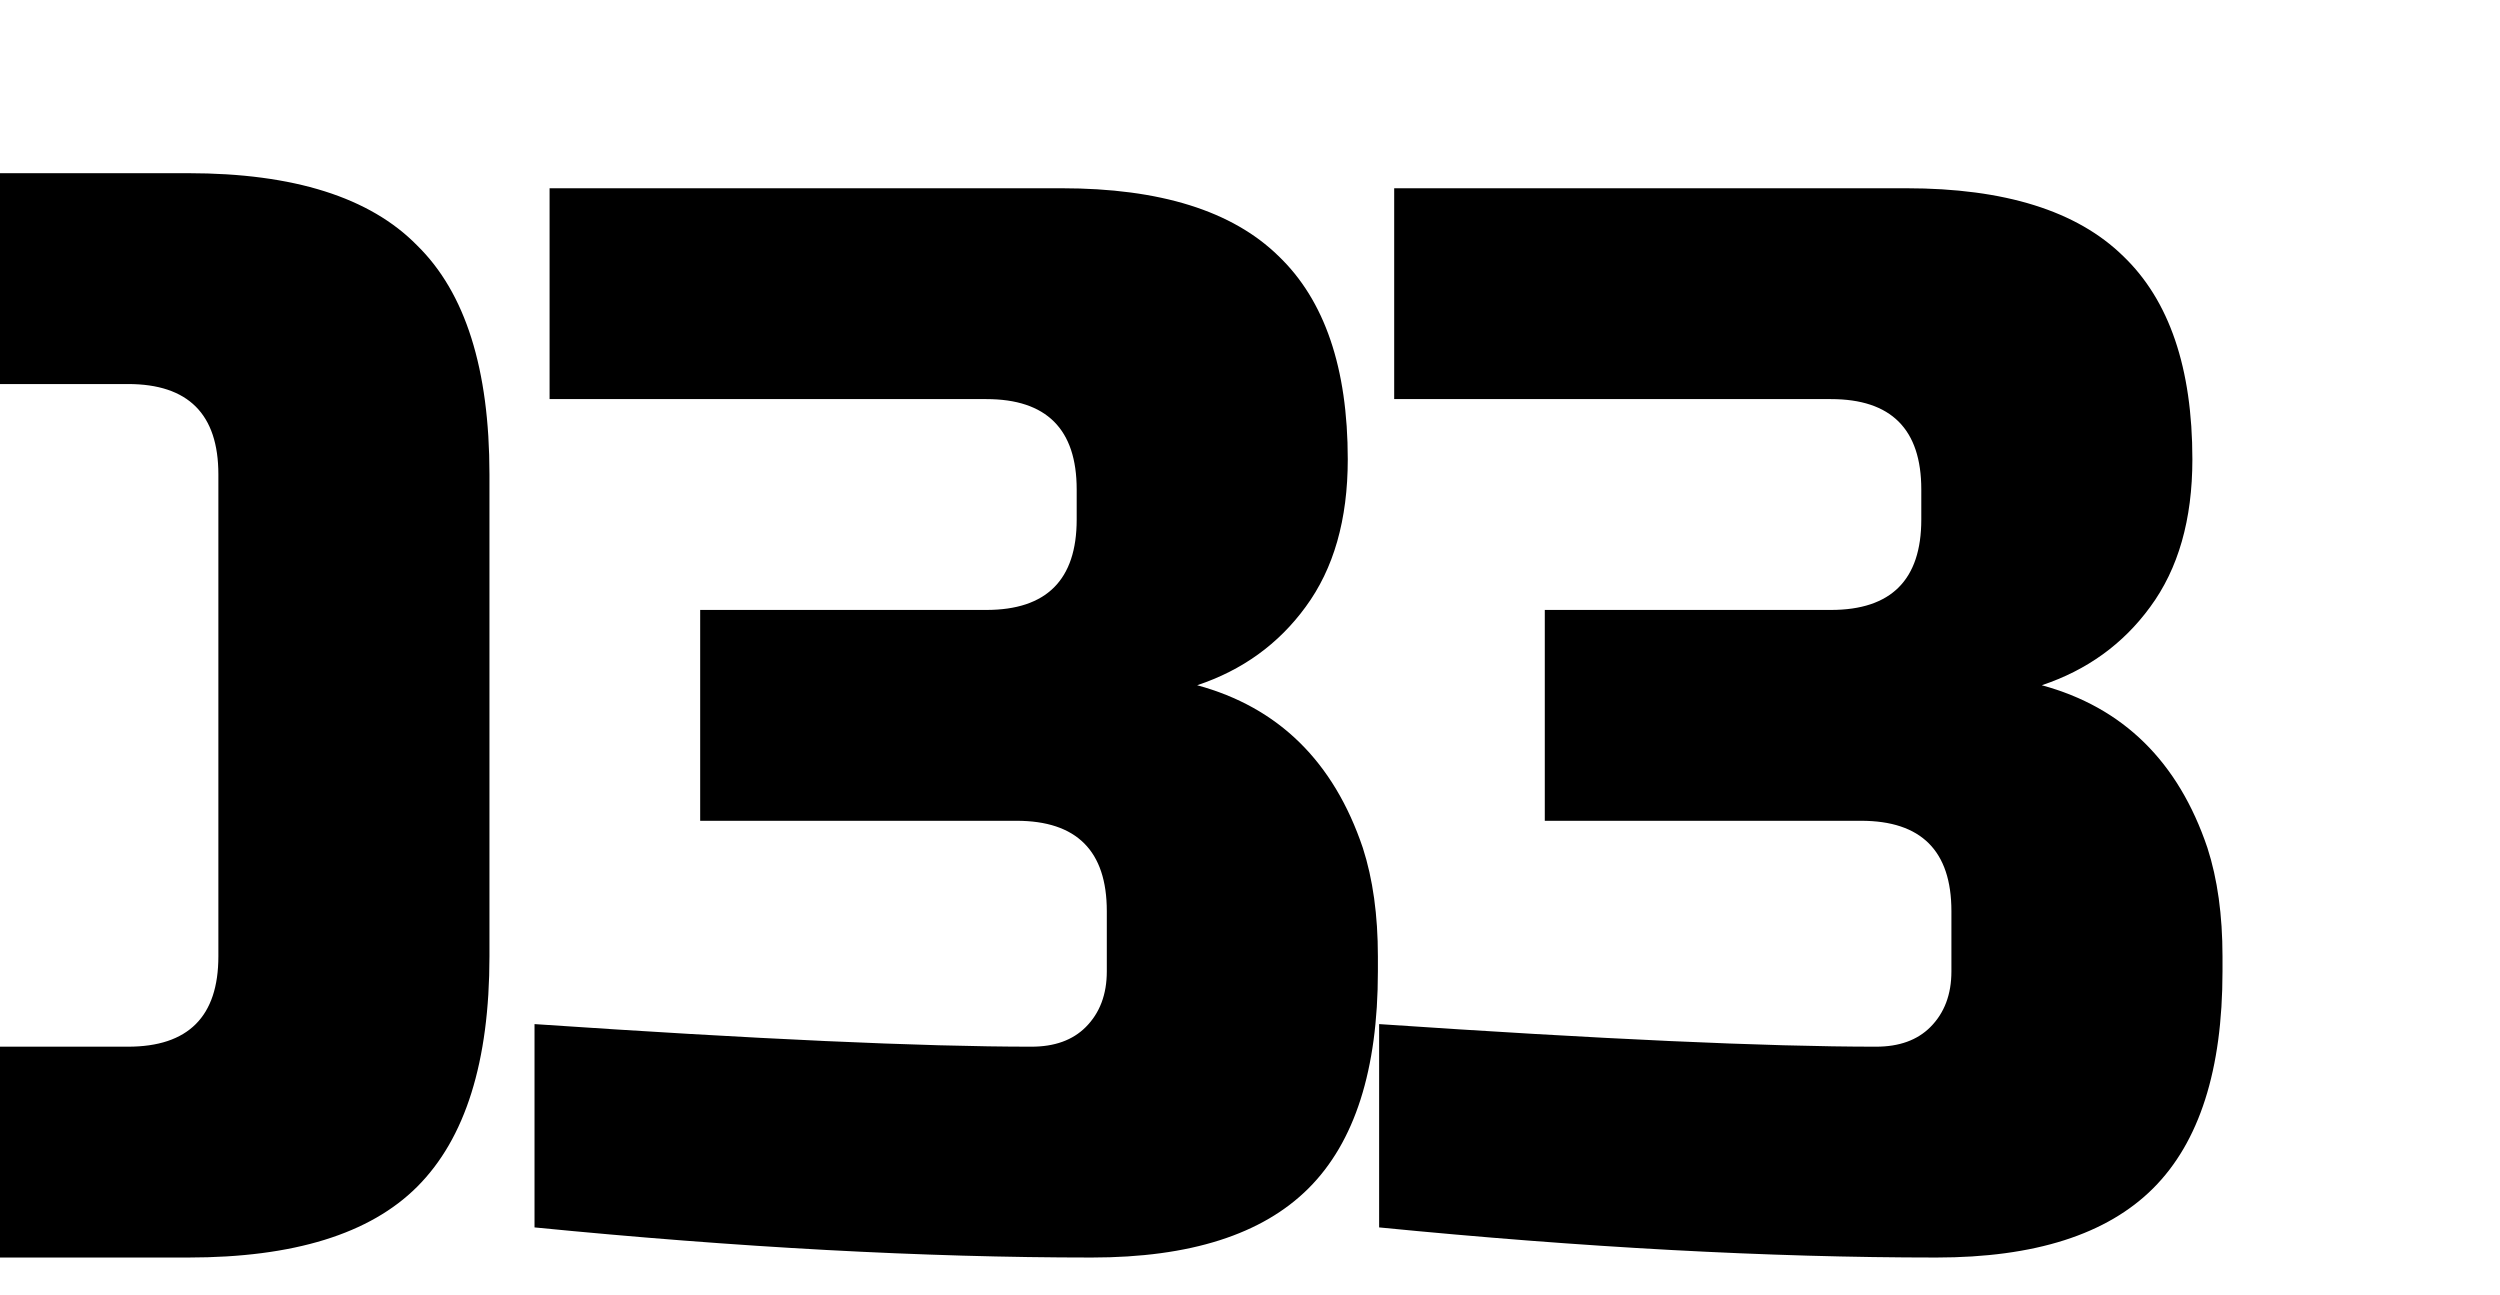 <?xml version="1.0" encoding="UTF-8"?> <svg xmlns="http://www.w3.org/2000/svg" width="332" height="172" viewBox="0 0 332 172" fill="none"><g clip-path="url(#clip0_2024_2)"><path d="M29 63C29 55 25 51 17 51H-5C-13 51 -17 55 -17 63V127C-17 135 -13 139 -5 139H17C25 139 29 135 29 127V63ZM65 127C65 141 61.8 151.2 55.4 157.6C49.133 163.867 39 167 25 167H-13C-27 167 -37.2 163.867 -43.6 157.6C-49.867 151.2 -53 141 -53 127V63C-53 49 -49.867 38.867 -43.6 32.6C-37.2 26.2 -27 23 -13 23H25C39 23 49.133 26.2 55.4 32.6C61.8 38.867 65 49 65 63V127ZM144.984 167C122.718 167 98.051 165.667 70.984 163V136C100.451 138 122.451 139 136.984 139C140.051 139 142.451 138.133 144.184 136.4C146.051 134.533 146.984 132.067 146.984 129V121C146.984 113 142.984 109 134.984 109H92.984V81H130.984C138.984 81 142.984 77 142.984 69V65C142.984 57 138.984 53 130.984 53H72.984V25H140.984C154.051 25 163.651 28 169.784 34C175.918 39.867 178.984 48.867 178.984 61C178.984 69 177.118 75.533 173.384 80.6C169.784 85.533 164.984 89 158.984 91C169.784 93.933 177.118 101.133 180.984 112.6C182.318 116.733 182.984 121.533 182.984 127V129C182.984 142.067 179.918 151.667 173.784 157.8C167.651 163.933 158.051 167 144.984 167ZM257.148 167C234.882 167 210.215 165.667 183.148 163V136C212.615 138 234.615 139 249.148 139C252.215 139 254.615 138.133 256.348 136.4C258.215 134.533 259.148 132.067 259.148 129V121C259.148 113 255.148 109 247.148 109H205.148V81H243.148C251.148 81 255.148 77 255.148 69V65C255.148 57 251.148 53 243.148 53H185.148V25H253.148C266.215 25 275.815 28 281.948 34C288.082 39.867 291.148 48.867 291.148 61C291.148 69 289.282 75.533 285.548 80.6C281.948 85.533 277.148 89 271.148 91C281.948 93.933 289.282 101.133 293.148 112.6C294.482 116.733 295.148 121.533 295.148 127V129C295.148 142.067 292.082 151.667 285.948 157.8C279.815 163.933 270.215 167 257.148 167Z" fill="black"></path></g><defs><clipPath id="clip0_2024_2"><rect width="332" height="172" fill="white"></rect></clipPath></defs></svg> 